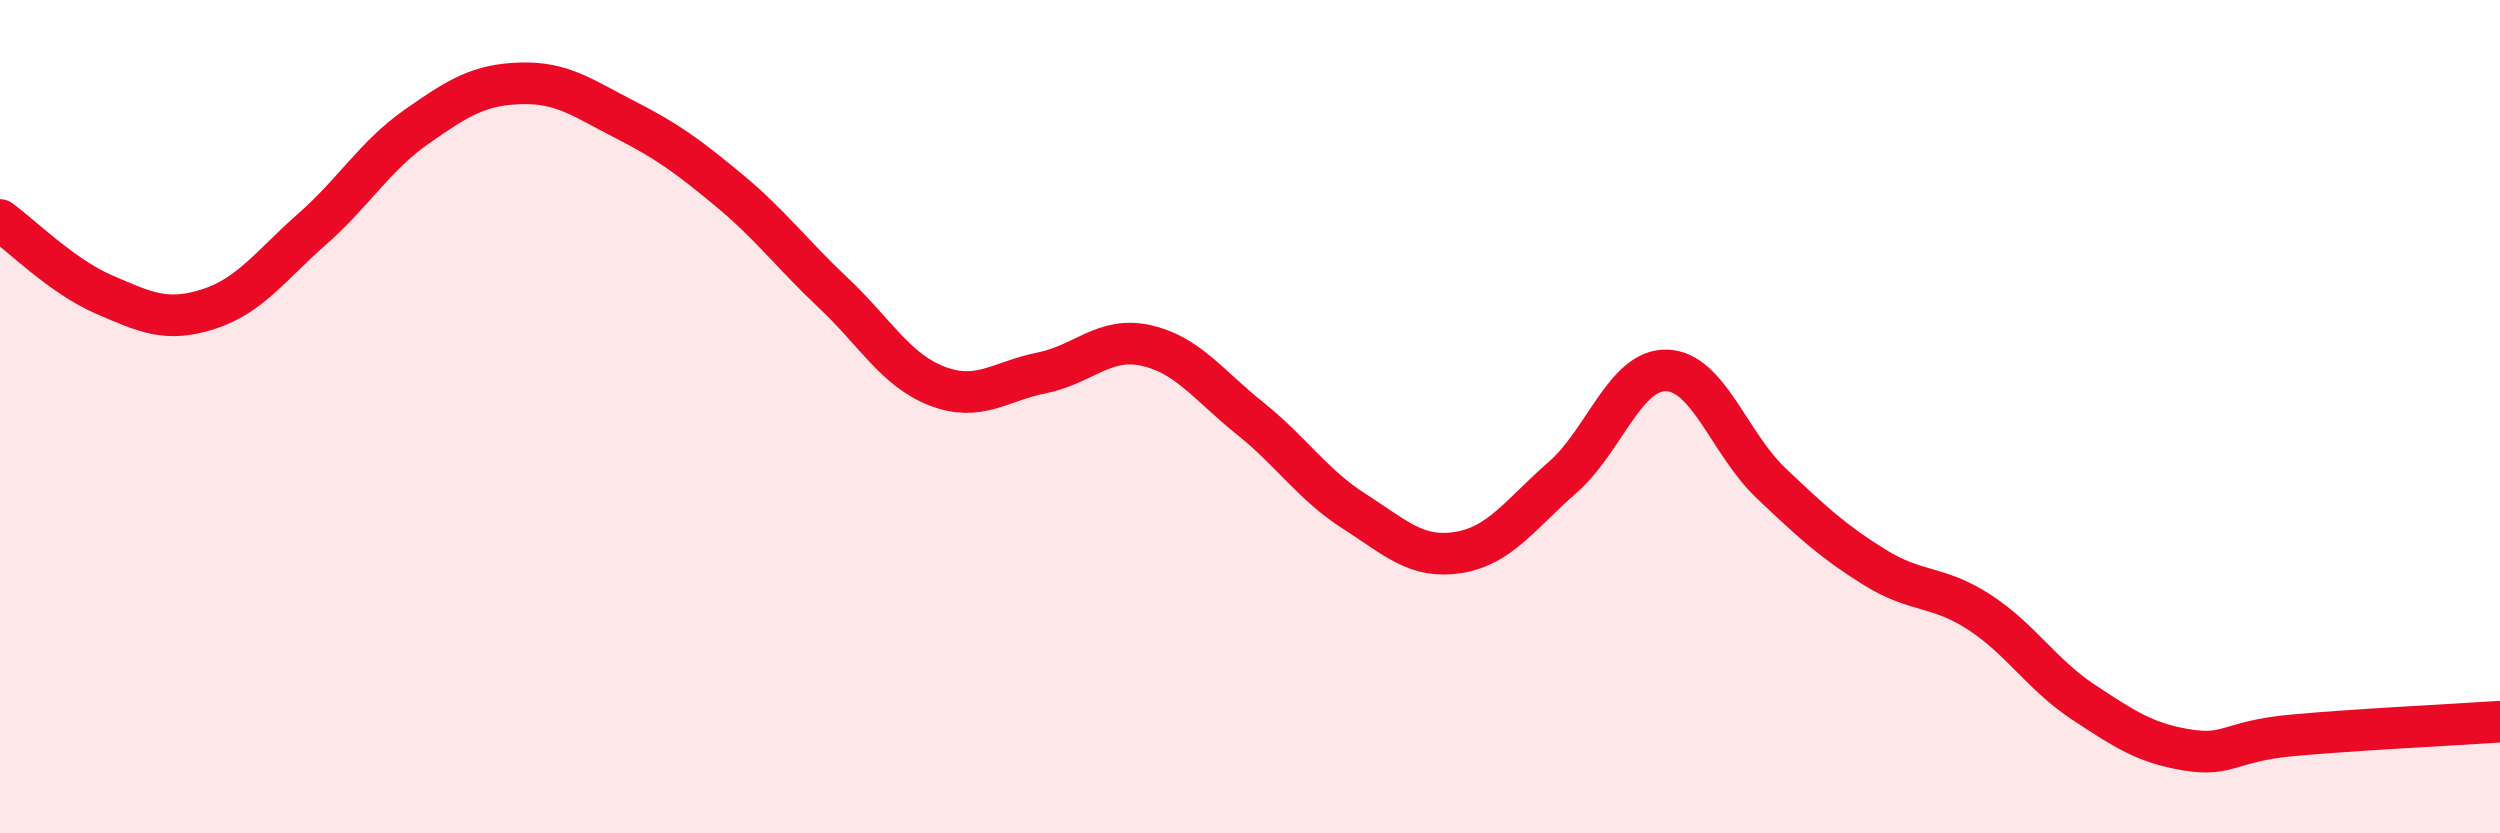 
    <svg width="60" height="20" viewBox="0 0 60 20" xmlns="http://www.w3.org/2000/svg">
      <path
        d="M 0,5.28 C 0.5,5.64 1.5,6.64 2.5,7.07 C 3.5,7.5 4,7.74 5,7.42 C 6,7.1 6.5,6.37 7.5,5.49 C 8.5,4.61 9,3.74 10,3.04 C 11,2.34 11.5,2.03 12.5,2 C 13.5,1.97 14,2.36 15,2.87 C 16,3.38 16.5,3.74 17.5,4.57 C 18.5,5.4 19,6.09 20,7.03 C 21,7.97 21.5,8.89 22.5,9.27 C 23.5,9.65 24,9.15 25,8.95 C 26,8.75 26.5,8.07 27.5,8.29 C 28.5,8.51 29,9.24 30,10.04 C 31,10.84 31.5,11.63 32.5,12.27 C 33.5,12.91 34,13.42 35,13.26 C 36,13.1 36.5,12.33 37.5,11.46 C 38.5,10.59 39,8.86 40,8.89 C 41,8.92 41.5,10.64 42.5,11.59 C 43.5,12.54 44,13 45,13.62 C 46,14.24 46.5,14.04 47.5,14.69 C 48.5,15.34 49,16.19 50,16.85 C 51,17.51 51.5,17.84 52.5,18 C 53.5,18.16 53.5,17.79 55,17.65 C 56.5,17.51 59,17.39 60,17.32L60 20L0 20Z"
        fill="#EB0A25"
        opacity="0.1"
        stroke-linecap="round"
        stroke-linejoin="round"
      />
      <path
        d="M 0,5.28 C 0.5,5.64 1.5,6.64 2.5,7.07 C 3.5,7.5 4,7.74 5,7.42 C 6,7.1 6.5,6.37 7.5,5.49 C 8.5,4.61 9,3.74 10,3.04 C 11,2.34 11.5,2.03 12.5,2 C 13.5,1.97 14,2.36 15,2.87 C 16,3.38 16.5,3.74 17.5,4.57 C 18.5,5.4 19,6.09 20,7.03 C 21,7.97 21.5,8.89 22.5,9.27 C 23.5,9.65 24,9.15 25,8.95 C 26,8.75 26.5,8.07 27.5,8.29 C 28.5,8.51 29,9.24 30,10.04 C 31,10.84 31.5,11.63 32.5,12.27 C 33.5,12.91 34,13.42 35,13.26 C 36,13.1 36.5,12.33 37.5,11.46 C 38.5,10.59 39,8.86 40,8.89 C 41,8.92 41.5,10.64 42.5,11.59 C 43.5,12.54 44,13 45,13.62 C 46,14.24 46.5,14.04 47.5,14.69 C 48.5,15.34 49,16.19 50,16.85 C 51,17.51 51.5,17.84 52.5,18 C 53.5,18.16 53.5,17.79 55,17.65 C 56.5,17.51 59,17.39 60,17.32"
        stroke="#EB0A25"
        stroke-width="1"
        fill="none"
        stroke-linecap="round"
        stroke-linejoin="round"
      />
    </svg>
  